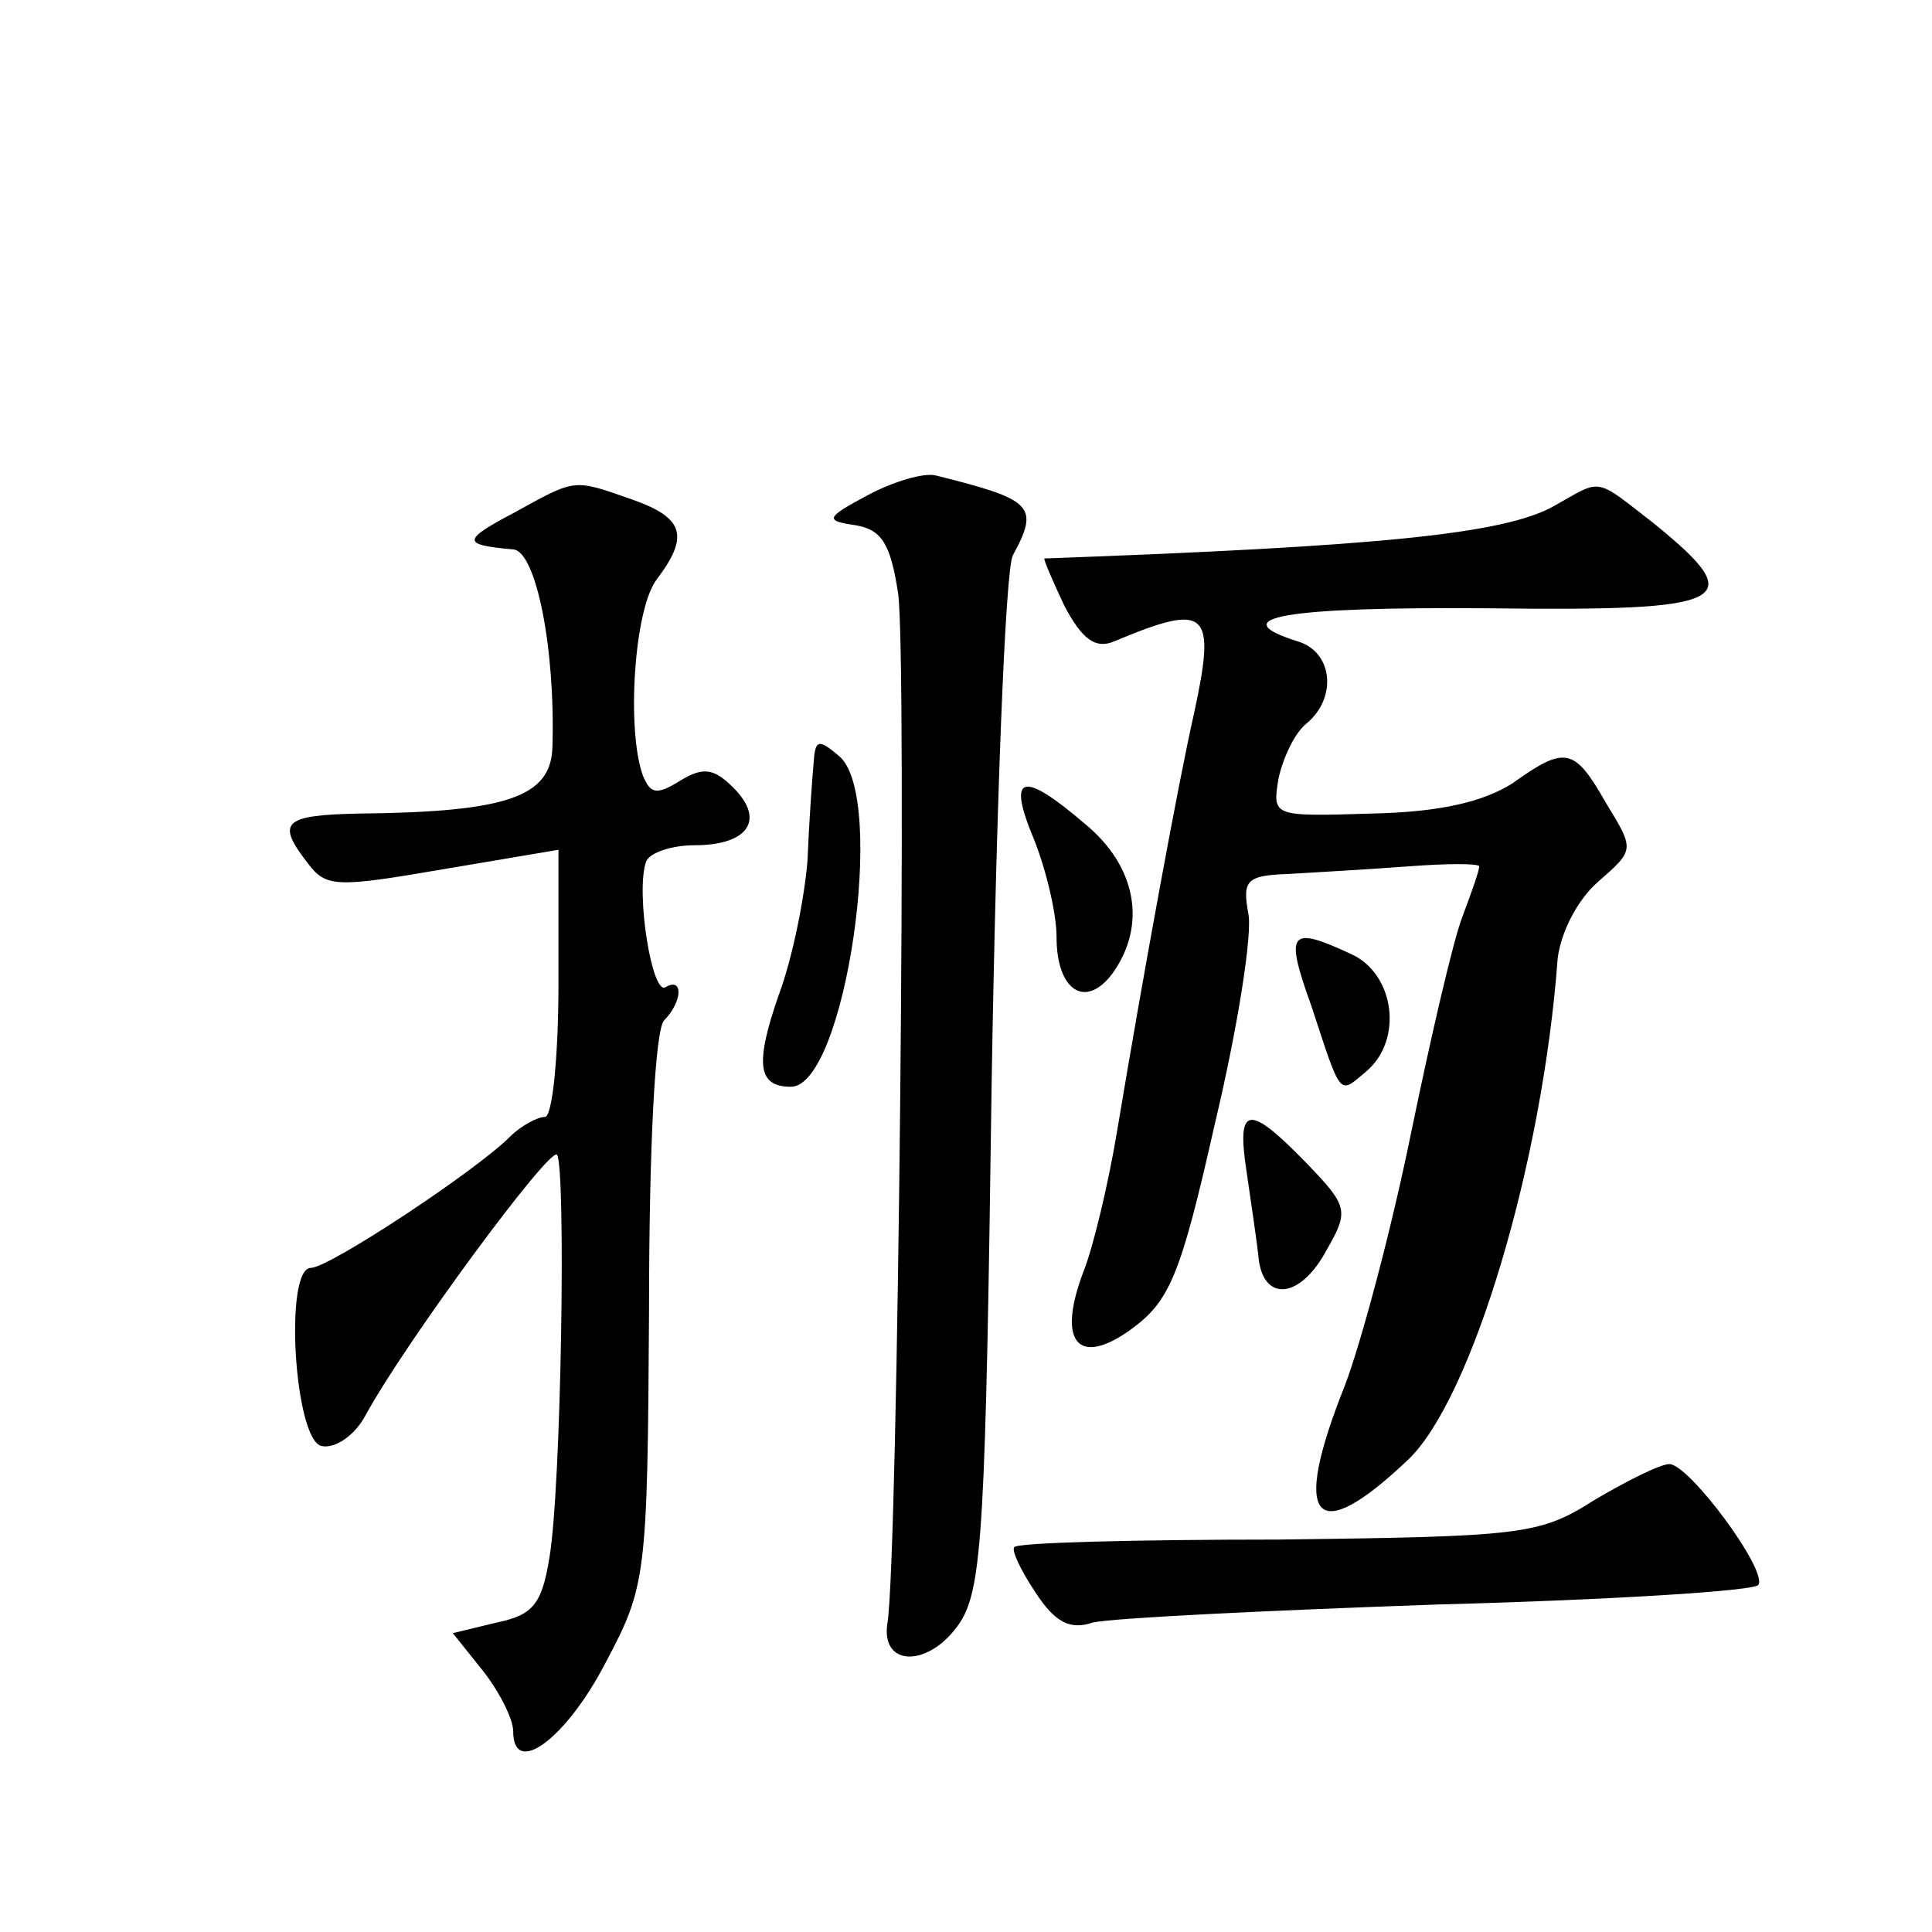 <?xml version="1.0" standalone="no"?>
<!DOCTYPE svg PUBLIC "-//W3C//DTD SVG 20010904//EN"
 "http://www.w3.org/TR/2001/REC-SVG-20010904/DTD/svg10.dtd">
<svg version="1.0" xmlns="http://www.w3.org/2000/svg"
 width="128pt" height="128pt" viewBox="0 0 128 128"
 preserveAspectRatio="xMidYMid meet">
<g transform="translate(0,128) scale(0.1,-0.1)"
fill="#0" stroke="none">
<path d="M575 952 c-28 -15 -29 -17 -8 -20 17 -3 23 -12 28 -45 6 -39 0 -638 -7
-682 -5 -30 28 -30 48 0 15 23 17 66 21 358 3 182 9 339 14 349 18 33 13 37 -51
53 -8 2 -28 -4 -45 -13z M340 940 c-34 -18 -34 -21 0 -24 15 -1 28 -65 26 -131
-1 -33 -30 -43 -128 -44 -51 -1 -55 -6 -34 -33 12 -16 19 -16 89 -4 l77 13 0 -88
c0 -49 -4 -89 -9 -89 -5 0 -16 -6 -23 -13 -23 -23 -120 -87 -132 -87 -18 0 -11
-114 7 -118 9 -2 22 7 29 20 26 48 122 178 127 173 6 -7 3 -220 -5 -267 -5 -31
-11 -38 -35 -43 l-29 -7 20 -25 c11 -14 20 -32 20 -40 0 -31 35 -5 61 45 27 51
28 56 29 234 0 107 4 186 10 192 12 12 13 29 1 22 -9 -6 -20 63 -13 83 2 6 17 11
32 11 36 0 47 17 26 38 -13 13 -20 14 -35 5 -16 -10 -20 -9 -25 3 -11 30 -6 110
9 130 22 29 18 41 -16 53 -40 14 -37 14 -79 -9z M1030 945 c-33 -19 -118 -27 -338
-35 -1 0 5 -14 13 -31 12 -23 21 -29 33 -24 62 26 68 21 53 -48 -10 -44 -33 -169
-51 -277 -6 -36 -16 -77 -22 -92 -18 -47 -4 -64 31 -39 26 19 33 35 56 137 15 63
25 126 22 139 -4 22 -1 25 27 26 17 1 52 3 79 5 26 2 47 2 47 0 0 -3 -5 -17 -11
-33 -6 -15 -21 -80 -34 -143 -13 -64 -33 -139 -44 -168 -36 -90 -20 -108 42 -49
42 40 89 196 99 332 2 17 13 39 27 51 24 21 24 21 5 52 -21 37 -27 38 -62 13 -19
-12 -47 -19 -93 -20 -66 -2 -66 -2 -62 23 3 14 11 31 19 37 20 17 17 47 -6 54 -51
16 -8 23 125 22 162 -2 175 4 111 56 -40 31 -34 30 -66 12z M539 774 c-1 -11 -3
-39 -4 -64 -2 -25 -10 -65 -19 -89 -16 -46 -14 -61 8 -61 36 0 64 192 32 219 -14
12 -16 11 -17 -5z M685 724 c8 -20 15 -49 15 -65 0 -35 19 -48 37 -24 23 32 16
71 -18 99 -42 36 -52 33 -34 -10z M869 613 c20 -61 18 -58 36 -43 25 21 19 65 -10
78 -41 19 -44 15 -26 -35z M826 503 c3 -21 7 -47 8 -58 4 -28 28 -25 45 7 15 26
14 29 -14 58 -38 39 -46 38 -39 -7z M1056 286 c-36 -23 -48 -24 -209 -26 -94 0
-173 -2 -175 -5 -2 -2 4 -15 14 -30 13 -20 23 -25 38 -20 12 3 115 8 229 12 114
3 210 9 212 13 6 10 -46 80 -59 80 -6 0 -28 -11 -50 -24z"/>
</g>
</svg>
